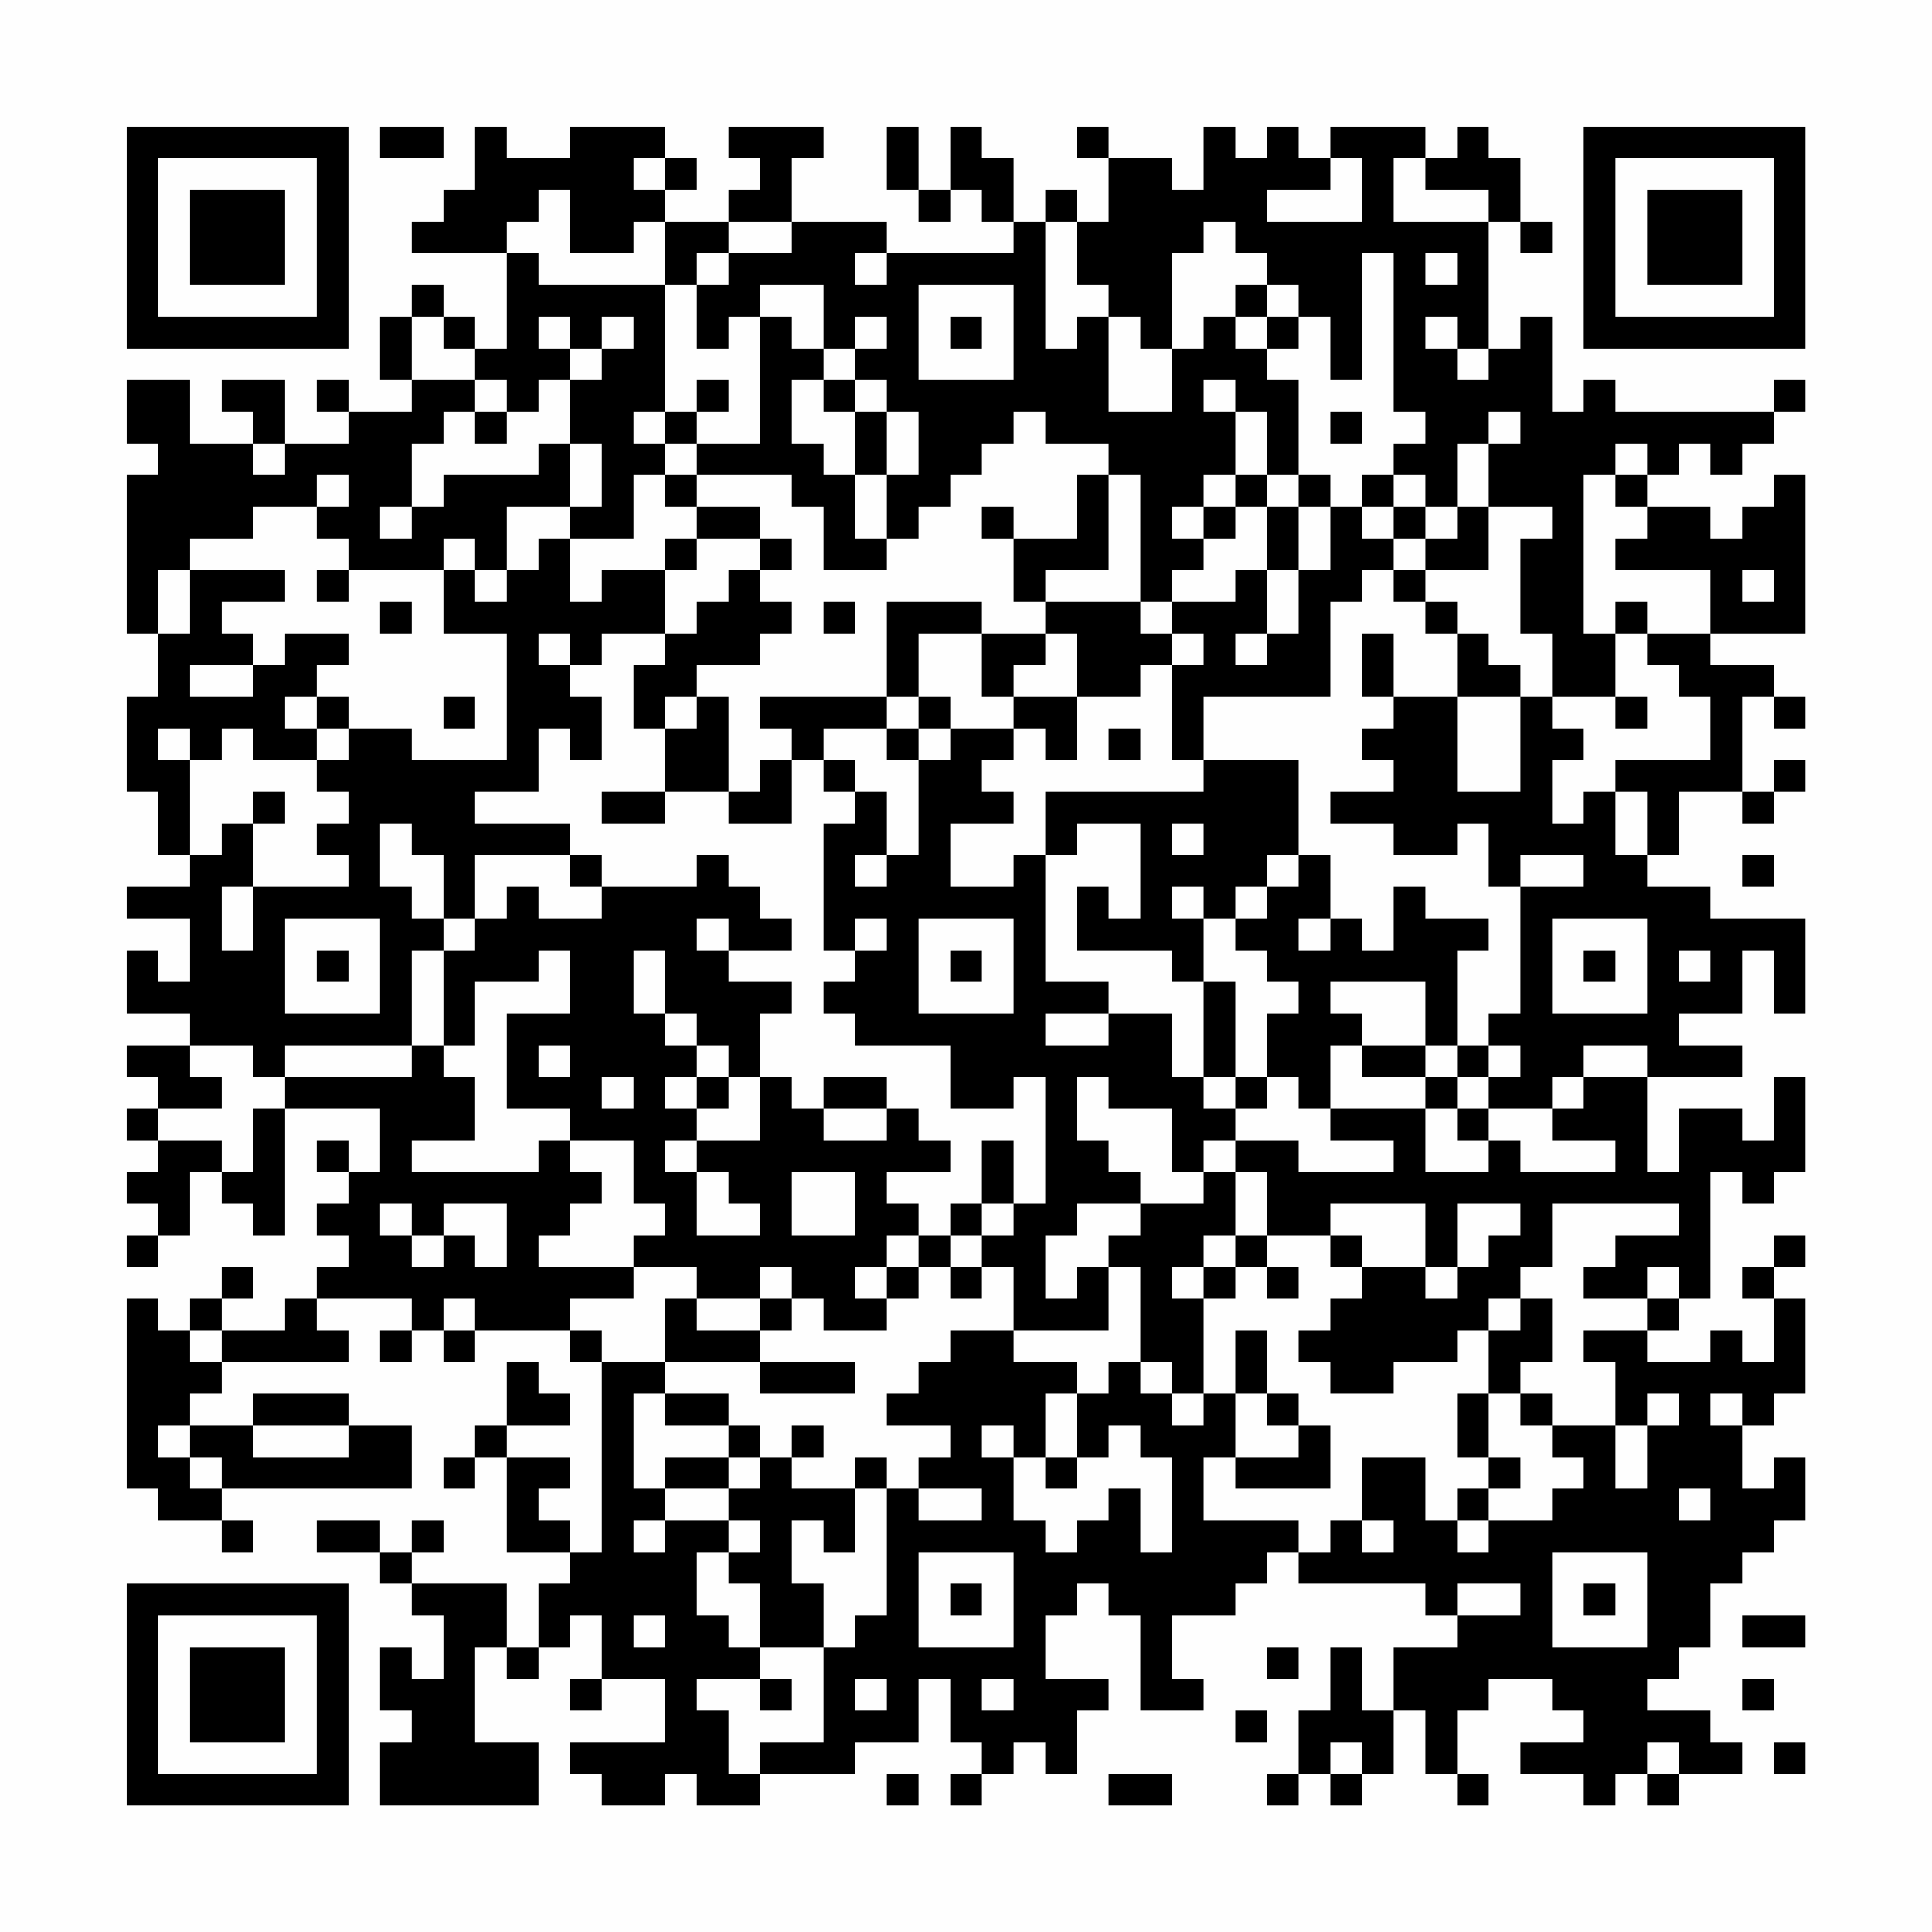 <?xml version="1.0" encoding="UTF-8"?>
<svg xmlns="http://www.w3.org/2000/svg" version="1.1" width="200" height="200" viewBox="0 0 200 200"><rect x="0" y="0" width="200" height="200" fill="#fefefe"/><g transform="scale(3.279)"><g transform="translate(4,4)"><path fill-rule="evenodd" d="M8 0L8 1L10 1L10 0ZM11 0L11 2L10 2L10 3L9 3L9 4L12 4L12 7L11 7L11 6L10 6L10 5L9 5L9 6L8 6L8 8L9 8L9 9L7 9L7 8L6 8L6 9L7 9L7 10L5 10L5 8L3 8L3 9L4 9L4 10L2 10L2 8L0 8L0 10L1 10L1 11L0 11L0 16L1 16L1 18L0 18L0 21L1 21L1 23L2 23L2 24L0 24L0 25L2 25L2 27L1 27L1 26L0 26L0 28L2 28L2 29L0 29L0 30L1 30L1 31L0 31L0 32L1 32L1 33L0 33L0 34L1 34L1 35L0 35L0 36L1 36L1 35L2 35L2 33L3 33L3 34L4 34L4 35L5 35L5 31L8 31L8 33L7 33L7 32L6 32L6 33L7 33L7 34L6 34L6 35L7 35L7 36L6 36L6 37L5 37L5 38L3 38L3 37L4 37L4 36L3 36L3 37L2 37L2 38L1 38L1 37L0 37L0 43L1 43L1 44L3 44L3 45L4 45L4 44L3 44L3 43L9 43L9 41L7 41L7 40L4 40L4 41L2 41L2 40L3 40L3 39L7 39L7 38L6 38L6 37L9 37L9 38L8 38L8 39L9 39L9 38L10 38L10 39L11 39L11 38L14 38L14 39L15 39L15 45L14 45L14 44L13 44L13 43L14 43L14 42L12 42L12 41L14 41L14 40L13 40L13 39L12 39L12 41L11 41L11 42L10 42L10 43L11 43L11 42L12 42L12 45L14 45L14 46L13 46L13 48L12 48L12 46L9 46L9 45L10 45L10 44L9 44L9 45L8 45L8 44L6 44L6 45L8 45L8 46L9 46L9 47L10 47L10 49L9 49L9 48L8 48L8 50L9 50L9 51L8 51L8 53L13 53L13 51L11 51L11 48L12 48L12 49L13 49L13 48L14 48L14 47L15 47L15 49L14 49L14 50L15 50L15 49L17 49L17 51L14 51L14 52L15 52L15 53L17 53L17 52L18 52L18 53L20 53L20 52L23 52L23 51L25 51L25 49L26 49L26 51L27 51L27 52L26 52L26 53L27 53L27 52L28 52L28 51L29 51L29 52L30 52L30 50L31 50L31 49L29 49L29 47L30 47L30 46L31 46L31 47L32 47L32 50L34 50L34 49L33 49L33 47L35 47L35 46L36 46L36 45L37 45L37 46L41 46L41 47L42 47L42 48L40 48L40 50L39 50L39 48L38 48L38 50L37 50L37 52L36 52L36 53L37 53L37 52L38 52L38 53L39 53L39 52L40 52L40 50L41 50L41 52L42 52L42 53L43 53L43 52L42 52L42 50L43 50L43 49L45 49L45 50L46 50L46 51L44 51L44 52L46 52L46 53L47 53L47 52L48 52L48 53L49 53L49 52L51 52L51 51L50 51L50 50L48 50L48 49L49 49L49 48L50 48L50 46L51 46L51 45L52 45L52 44L53 44L53 42L52 42L52 43L51 43L51 41L52 41L52 40L53 40L53 37L52 37L52 36L53 36L53 35L52 35L52 36L51 36L51 37L52 37L52 39L51 39L51 38L50 38L50 39L48 39L48 38L49 38L49 37L50 37L50 33L51 33L51 34L52 34L52 33L53 33L53 30L52 30L52 32L51 32L51 31L49 31L49 33L48 33L48 30L51 30L51 29L49 29L49 28L51 28L51 26L52 26L52 28L53 28L53 25L50 25L50 24L48 24L48 23L49 23L49 21L51 21L51 22L52 22L52 21L53 21L53 20L52 20L52 21L51 21L51 18L52 18L52 19L53 19L53 18L52 18L52 17L50 17L50 16L53 16L53 11L52 11L52 12L51 12L51 13L50 13L50 12L48 12L48 11L49 11L49 10L50 10L50 11L51 11L51 10L52 10L52 9L53 9L53 8L52 8L52 9L47 9L47 8L46 8L46 9L45 9L45 6L44 6L44 7L43 7L43 3L44 3L44 4L45 4L45 3L44 3L44 1L43 1L43 0L42 0L42 1L41 1L41 0L38 0L38 1L37 1L37 0L36 0L36 1L35 1L35 0L34 0L34 2L33 2L33 1L31 1L31 0L30 0L30 1L31 1L31 3L30 3L30 2L29 2L29 3L28 3L28 1L27 1L27 0L26 0L26 2L25 2L25 0L24 0L24 2L25 2L25 3L26 3L26 2L27 2L27 3L28 3L28 4L24 4L24 3L21 3L21 1L22 1L22 0L19 0L19 1L20 1L20 2L19 2L19 3L17 3L17 2L18 2L18 1L17 1L17 0L14 0L14 1L12 1L12 0ZM16 1L16 2L17 2L17 1ZM38 1L38 2L36 2L36 3L39 3L39 1ZM40 1L40 3L43 3L43 2L41 2L41 1ZM13 2L13 3L12 3L12 4L13 4L13 5L17 5L17 9L16 9L16 10L17 10L17 11L16 11L16 13L14 13L14 12L15 12L15 10L14 10L14 8L15 8L15 7L16 7L16 6L15 6L15 7L14 7L14 6L13 6L13 7L14 7L14 8L13 8L13 9L12 9L12 8L11 8L11 7L10 7L10 6L9 6L9 8L11 8L11 9L10 9L10 10L9 10L9 12L8 12L8 13L9 13L9 12L10 12L10 11L13 11L13 10L14 10L14 12L12 12L12 14L11 14L11 13L10 13L10 14L7 14L7 13L6 13L6 12L7 12L7 11L6 11L6 12L4 12L4 13L2 13L2 14L1 14L1 16L2 16L2 14L5 14L5 15L3 15L3 16L4 16L4 17L2 17L2 18L4 18L4 17L5 17L5 16L7 16L7 17L6 17L6 18L5 18L5 19L6 19L6 20L4 20L4 19L3 19L3 20L2 20L2 19L1 19L1 20L2 20L2 23L3 23L3 22L4 22L4 24L3 24L3 26L4 26L4 24L7 24L7 23L6 23L6 22L7 22L7 21L6 21L6 20L7 20L7 19L9 19L9 20L12 20L12 16L10 16L10 14L11 14L11 15L12 15L12 14L13 14L13 13L14 13L14 15L15 15L15 14L17 14L17 16L15 16L15 17L14 17L14 16L13 16L13 17L14 17L14 18L15 18L15 20L14 20L14 19L13 19L13 21L11 21L11 22L14 22L14 23L11 23L11 25L10 25L10 23L9 23L9 22L8 22L8 24L9 24L9 25L10 25L10 26L9 26L9 29L5 29L5 30L4 30L4 29L2 29L2 30L3 30L3 31L1 31L1 32L3 32L3 33L4 33L4 31L5 31L5 30L9 30L9 29L10 29L10 30L11 30L11 32L9 32L9 33L13 33L13 32L14 32L14 33L15 33L15 34L14 34L14 35L13 35L13 36L16 36L16 37L14 37L14 38L15 38L15 39L17 39L17 40L16 40L16 43L17 43L17 44L16 44L16 45L17 45L17 44L19 44L19 45L18 45L18 47L19 47L19 48L20 48L20 49L18 49L18 50L19 50L19 52L20 52L20 51L22 51L22 48L23 48L23 47L24 47L24 43L25 43L25 44L27 44L27 43L25 43L25 42L26 42L26 41L24 41L24 40L25 40L25 39L26 39L26 38L28 38L28 39L30 39L30 40L29 40L29 42L28 42L28 41L27 41L27 42L28 42L28 44L29 44L29 45L30 45L30 44L31 44L31 43L32 43L32 45L33 45L33 42L32 42L32 41L31 41L31 42L30 42L30 40L31 40L31 39L32 39L32 40L33 40L33 41L34 41L34 40L35 40L35 42L34 42L34 44L37 44L37 45L38 45L38 44L39 44L39 45L40 45L40 44L39 44L39 42L41 42L41 44L42 44L42 45L43 45L43 44L45 44L45 43L46 43L46 42L45 42L45 41L47 41L47 43L48 43L48 41L49 41L49 40L48 40L48 41L47 41L47 39L46 39L46 38L48 38L48 37L49 37L49 36L48 36L48 37L46 37L46 36L47 36L47 35L49 35L49 34L45 34L45 36L44 36L44 37L43 37L43 38L42 38L42 39L40 39L40 40L38 40L38 39L37 39L37 38L38 38L38 37L39 37L39 36L41 36L41 37L42 37L42 36L43 36L43 35L44 35L44 34L42 34L42 36L41 36L41 34L38 34L38 35L36 35L36 33L35 33L35 32L37 32L37 33L40 33L40 32L38 32L38 31L41 31L41 33L43 33L43 32L44 32L44 33L47 33L47 32L45 32L45 31L46 31L46 30L48 30L48 29L46 29L46 30L45 30L45 31L43 31L43 30L44 30L44 29L43 29L43 28L44 28L44 24L46 24L46 23L44 23L44 24L43 24L43 22L42 22L42 23L40 23L40 22L38 22L38 21L40 21L40 20L39 20L39 19L40 19L40 18L42 18L42 21L44 21L44 18L45 18L45 19L46 19L46 20L45 20L45 22L46 22L46 21L47 21L47 23L48 23L48 21L47 21L47 20L50 20L50 18L49 18L49 17L48 17L48 16L50 16L50 14L47 14L47 13L48 13L48 12L47 12L47 11L48 11L48 10L47 10L47 11L46 11L46 16L47 16L47 18L45 18L45 16L44 16L44 13L45 13L45 12L43 12L43 10L44 10L44 9L43 9L43 10L42 10L42 12L41 12L41 11L40 11L40 10L41 10L41 9L40 9L40 4L39 4L39 8L38 8L38 6L37 6L37 5L36 5L36 4L35 4L35 3L34 3L34 4L33 4L33 7L32 7L32 6L31 6L31 5L30 5L30 3L29 3L29 7L30 7L30 6L31 6L31 9L33 9L33 7L34 7L34 6L35 6L35 7L36 7L36 8L37 8L37 11L36 11L36 9L35 9L35 8L34 8L34 9L35 9L35 11L34 11L34 12L33 12L33 13L34 13L34 14L33 14L33 15L32 15L32 11L31 11L31 10L29 10L29 9L28 9L28 10L27 10L27 11L26 11L26 12L25 12L25 13L24 13L24 11L25 11L25 9L24 9L24 8L23 8L23 7L24 7L24 6L23 6L23 7L22 7L22 5L20 5L20 6L19 6L19 7L18 7L18 5L19 5L19 4L21 4L21 3L19 3L19 4L18 4L18 5L17 5L17 3L16 3L16 4L14 4L14 2ZM23 4L23 5L24 5L24 4ZM41 4L41 5L42 5L42 4ZM25 5L25 8L28 8L28 5ZM35 5L35 6L36 6L36 7L37 7L37 6L36 6L36 5ZM20 6L20 10L18 10L18 9L19 9L19 8L18 8L18 9L17 9L17 10L18 10L18 11L17 11L17 12L18 12L18 13L17 13L17 14L18 14L18 13L20 13L20 14L19 14L19 15L18 15L18 16L17 16L17 17L16 17L16 19L17 19L17 21L15 21L15 22L17 22L17 21L19 21L19 22L21 22L21 20L22 20L22 21L23 21L23 22L22 22L22 26L23 26L23 27L22 27L22 28L23 28L23 29L26 29L26 31L28 31L28 30L29 30L29 34L28 34L28 32L27 32L27 34L26 34L26 35L25 35L25 34L24 34L24 33L26 33L26 32L25 32L25 31L24 31L24 30L22 30L22 31L21 31L21 30L20 30L20 28L21 28L21 27L19 27L19 26L21 26L21 25L20 25L20 24L19 24L19 23L18 23L18 24L15 24L15 23L14 23L14 24L15 24L15 25L13 25L13 24L12 24L12 25L11 25L11 26L10 26L10 29L11 29L11 27L13 27L13 26L14 26L14 28L12 28L12 31L14 31L14 32L16 32L16 34L17 34L17 35L16 35L16 36L18 36L18 37L17 37L17 39L20 39L20 40L23 40L23 39L20 39L20 38L21 38L21 37L22 37L22 38L24 38L24 37L25 37L25 36L26 36L26 37L27 37L27 36L28 36L28 38L31 38L31 36L32 36L32 39L33 39L33 40L34 40L34 37L35 37L35 36L36 36L36 37L37 37L37 36L36 36L36 35L35 35L35 33L34 33L34 32L35 32L35 31L36 31L36 30L37 30L37 31L38 31L38 29L39 29L39 30L41 30L41 31L42 31L42 32L43 32L43 31L42 31L42 30L43 30L43 29L42 29L42 26L43 26L43 25L41 25L41 24L40 24L40 26L39 26L39 25L38 25L38 23L37 23L37 20L34 20L34 18L38 18L38 15L39 15L39 14L40 14L40 15L41 15L41 16L42 16L42 18L44 18L44 17L43 17L43 16L42 16L42 15L41 15L41 14L43 14L43 12L42 12L42 13L41 13L41 12L40 12L40 11L39 11L39 12L38 12L38 11L37 11L37 12L36 12L36 11L35 11L35 12L34 12L34 13L35 13L35 12L36 12L36 14L35 14L35 15L33 15L33 16L32 16L32 15L29 15L29 14L31 14L31 11L30 11L30 13L28 13L28 12L27 12L27 13L28 13L28 15L29 15L29 16L27 16L27 15L24 15L24 18L20 18L20 19L21 19L21 20L20 20L20 21L19 21L19 18L18 18L18 17L20 17L20 16L21 16L21 15L20 15L20 14L21 14L21 13L20 13L20 12L18 12L18 11L21 11L21 12L22 12L22 14L24 14L24 13L23 13L23 11L24 11L24 9L23 9L23 8L22 8L22 7L21 7L21 6ZM26 6L26 7L27 7L27 6ZM41 6L41 7L42 7L42 8L43 8L43 7L42 7L42 6ZM21 8L21 10L22 10L22 11L23 11L23 9L22 9L22 8ZM11 9L11 10L12 10L12 9ZM38 9L38 10L39 10L39 9ZM4 10L4 11L5 11L5 10ZM37 12L37 14L36 14L36 16L35 16L35 17L36 17L36 16L37 16L37 14L38 14L38 12ZM39 12L39 13L40 13L40 14L41 14L41 13L40 13L40 12ZM6 14L6 15L7 15L7 14ZM51 14L51 15L52 15L52 14ZM8 15L8 16L9 16L9 15ZM22 15L22 16L23 16L23 15ZM47 15L47 16L48 16L48 15ZM25 16L25 18L24 18L24 19L22 19L22 20L23 20L23 21L24 21L24 23L23 23L23 24L24 24L24 23L25 23L25 20L26 20L26 19L28 19L28 20L27 20L27 21L28 21L28 22L26 22L26 24L28 24L28 23L29 23L29 27L31 27L31 28L29 28L29 29L31 29L31 28L33 28L33 30L34 30L34 31L35 31L35 30L36 30L36 28L37 28L37 27L36 27L36 26L35 26L35 25L36 25L36 24L37 24L37 23L36 23L36 24L35 24L35 25L34 25L34 24L33 24L33 25L34 25L34 27L33 27L33 26L30 26L30 24L31 24L31 25L32 25L32 22L30 22L30 23L29 23L29 21L34 21L34 20L33 20L33 17L34 17L34 16L33 16L33 17L32 17L32 18L30 18L30 16L29 16L29 17L28 17L28 18L27 18L27 16ZM39 16L39 18L40 18L40 16ZM6 18L6 19L7 19L7 18ZM10 18L10 19L11 19L11 18ZM17 18L17 19L18 19L18 18ZM25 18L25 19L24 19L24 20L25 20L25 19L26 19L26 18ZM28 18L28 19L29 19L29 20L30 20L30 18ZM47 18L47 19L48 19L48 18ZM31 19L31 20L32 20L32 19ZM4 21L4 22L5 22L5 21ZM33 22L33 23L34 23L34 22ZM51 23L51 24L52 24L52 23ZM5 25L5 28L8 28L8 25ZM18 25L18 26L19 26L19 25ZM23 25L23 26L24 26L24 25ZM25 25L25 28L28 28L28 25ZM37 25L37 26L38 26L38 25ZM45 25L45 28L48 28L48 25ZM6 26L6 27L7 27L7 26ZM16 26L16 28L17 28L17 29L18 29L18 30L17 30L17 31L18 31L18 32L17 32L17 33L18 33L18 35L20 35L20 34L19 34L19 33L18 33L18 32L20 32L20 30L19 30L19 29L18 29L18 28L17 28L17 26ZM26 26L26 27L27 27L27 26ZM46 26L46 27L47 27L47 26ZM49 26L49 27L50 27L50 26ZM34 27L34 30L35 30L35 27ZM38 27L38 28L39 28L39 29L41 29L41 30L42 30L42 29L41 29L41 27ZM13 29L13 30L14 30L14 29ZM15 30L15 31L16 31L16 30ZM18 30L18 31L19 31L19 30ZM30 30L30 32L31 32L31 33L32 33L32 34L30 34L30 35L29 35L29 37L30 37L30 36L31 36L31 35L32 35L32 34L34 34L34 33L33 33L33 31L31 31L31 30ZM22 31L22 32L24 32L24 31ZM21 33L21 35L23 35L23 33ZM8 34L8 35L9 35L9 36L10 36L10 35L11 35L11 36L12 36L12 34L10 34L10 35L9 35L9 34ZM27 34L27 35L26 35L26 36L27 36L27 35L28 35L28 34ZM24 35L24 36L23 36L23 37L24 37L24 36L25 36L25 35ZM34 35L34 36L33 36L33 37L34 37L34 36L35 36L35 35ZM38 35L38 36L39 36L39 35ZM20 36L20 37L18 37L18 38L20 38L20 37L21 37L21 36ZM10 37L10 38L11 38L11 37ZM44 37L44 38L43 38L43 40L42 40L42 42L43 42L43 43L42 43L42 44L43 44L43 43L44 43L44 42L43 42L43 40L44 40L44 41L45 41L45 40L44 40L44 39L45 39L45 37ZM2 38L2 39L3 39L3 38ZM35 38L35 40L36 40L36 41L37 41L37 42L35 42L35 43L38 43L38 41L37 41L37 40L36 40L36 38ZM17 40L17 41L19 41L19 42L17 42L17 43L19 43L19 44L20 44L20 45L19 45L19 46L20 46L20 48L22 48L22 46L21 46L21 44L22 44L22 45L23 45L23 43L24 43L24 42L23 42L23 43L21 43L21 42L22 42L22 41L21 41L21 42L20 42L20 41L19 41L19 40ZM50 40L50 41L51 41L51 40ZM1 41L1 42L2 42L2 43L3 43L3 42L2 42L2 41ZM4 41L4 42L7 42L7 41ZM19 42L19 43L20 43L20 42ZM29 42L29 43L30 43L30 42ZM49 43L49 44L50 44L50 43ZM25 45L25 48L28 48L28 45ZM45 45L45 48L48 48L48 45ZM26 46L26 47L27 47L27 46ZM42 46L42 47L44 47L44 46ZM46 46L46 47L47 47L47 46ZM16 47L16 48L17 48L17 47ZM51 47L51 48L53 48L53 47ZM36 48L36 49L37 49L37 48ZM20 49L20 50L21 50L21 49ZM23 49L23 50L24 50L24 49ZM27 49L27 50L28 50L28 49ZM51 49L51 50L52 50L52 49ZM35 50L35 51L36 51L36 50ZM38 51L38 52L39 52L39 51ZM48 51L48 52L49 52L49 51ZM52 51L52 52L53 52L53 51ZM24 52L24 53L25 53L25 52ZM31 52L31 53L33 53L33 52ZM0 0L0 7L7 7L7 0ZM1 1L1 6L6 6L6 1ZM2 2L2 5L5 5L5 2ZM46 0L46 7L53 7L53 0ZM47 1L47 6L52 6L52 1ZM48 2L48 5L51 5L51 2ZM0 46L0 53L7 53L7 46ZM1 47L1 52L6 52L6 47ZM2 48L2 51L5 51L5 48Z" fill="#000000"/></g></g></svg>
